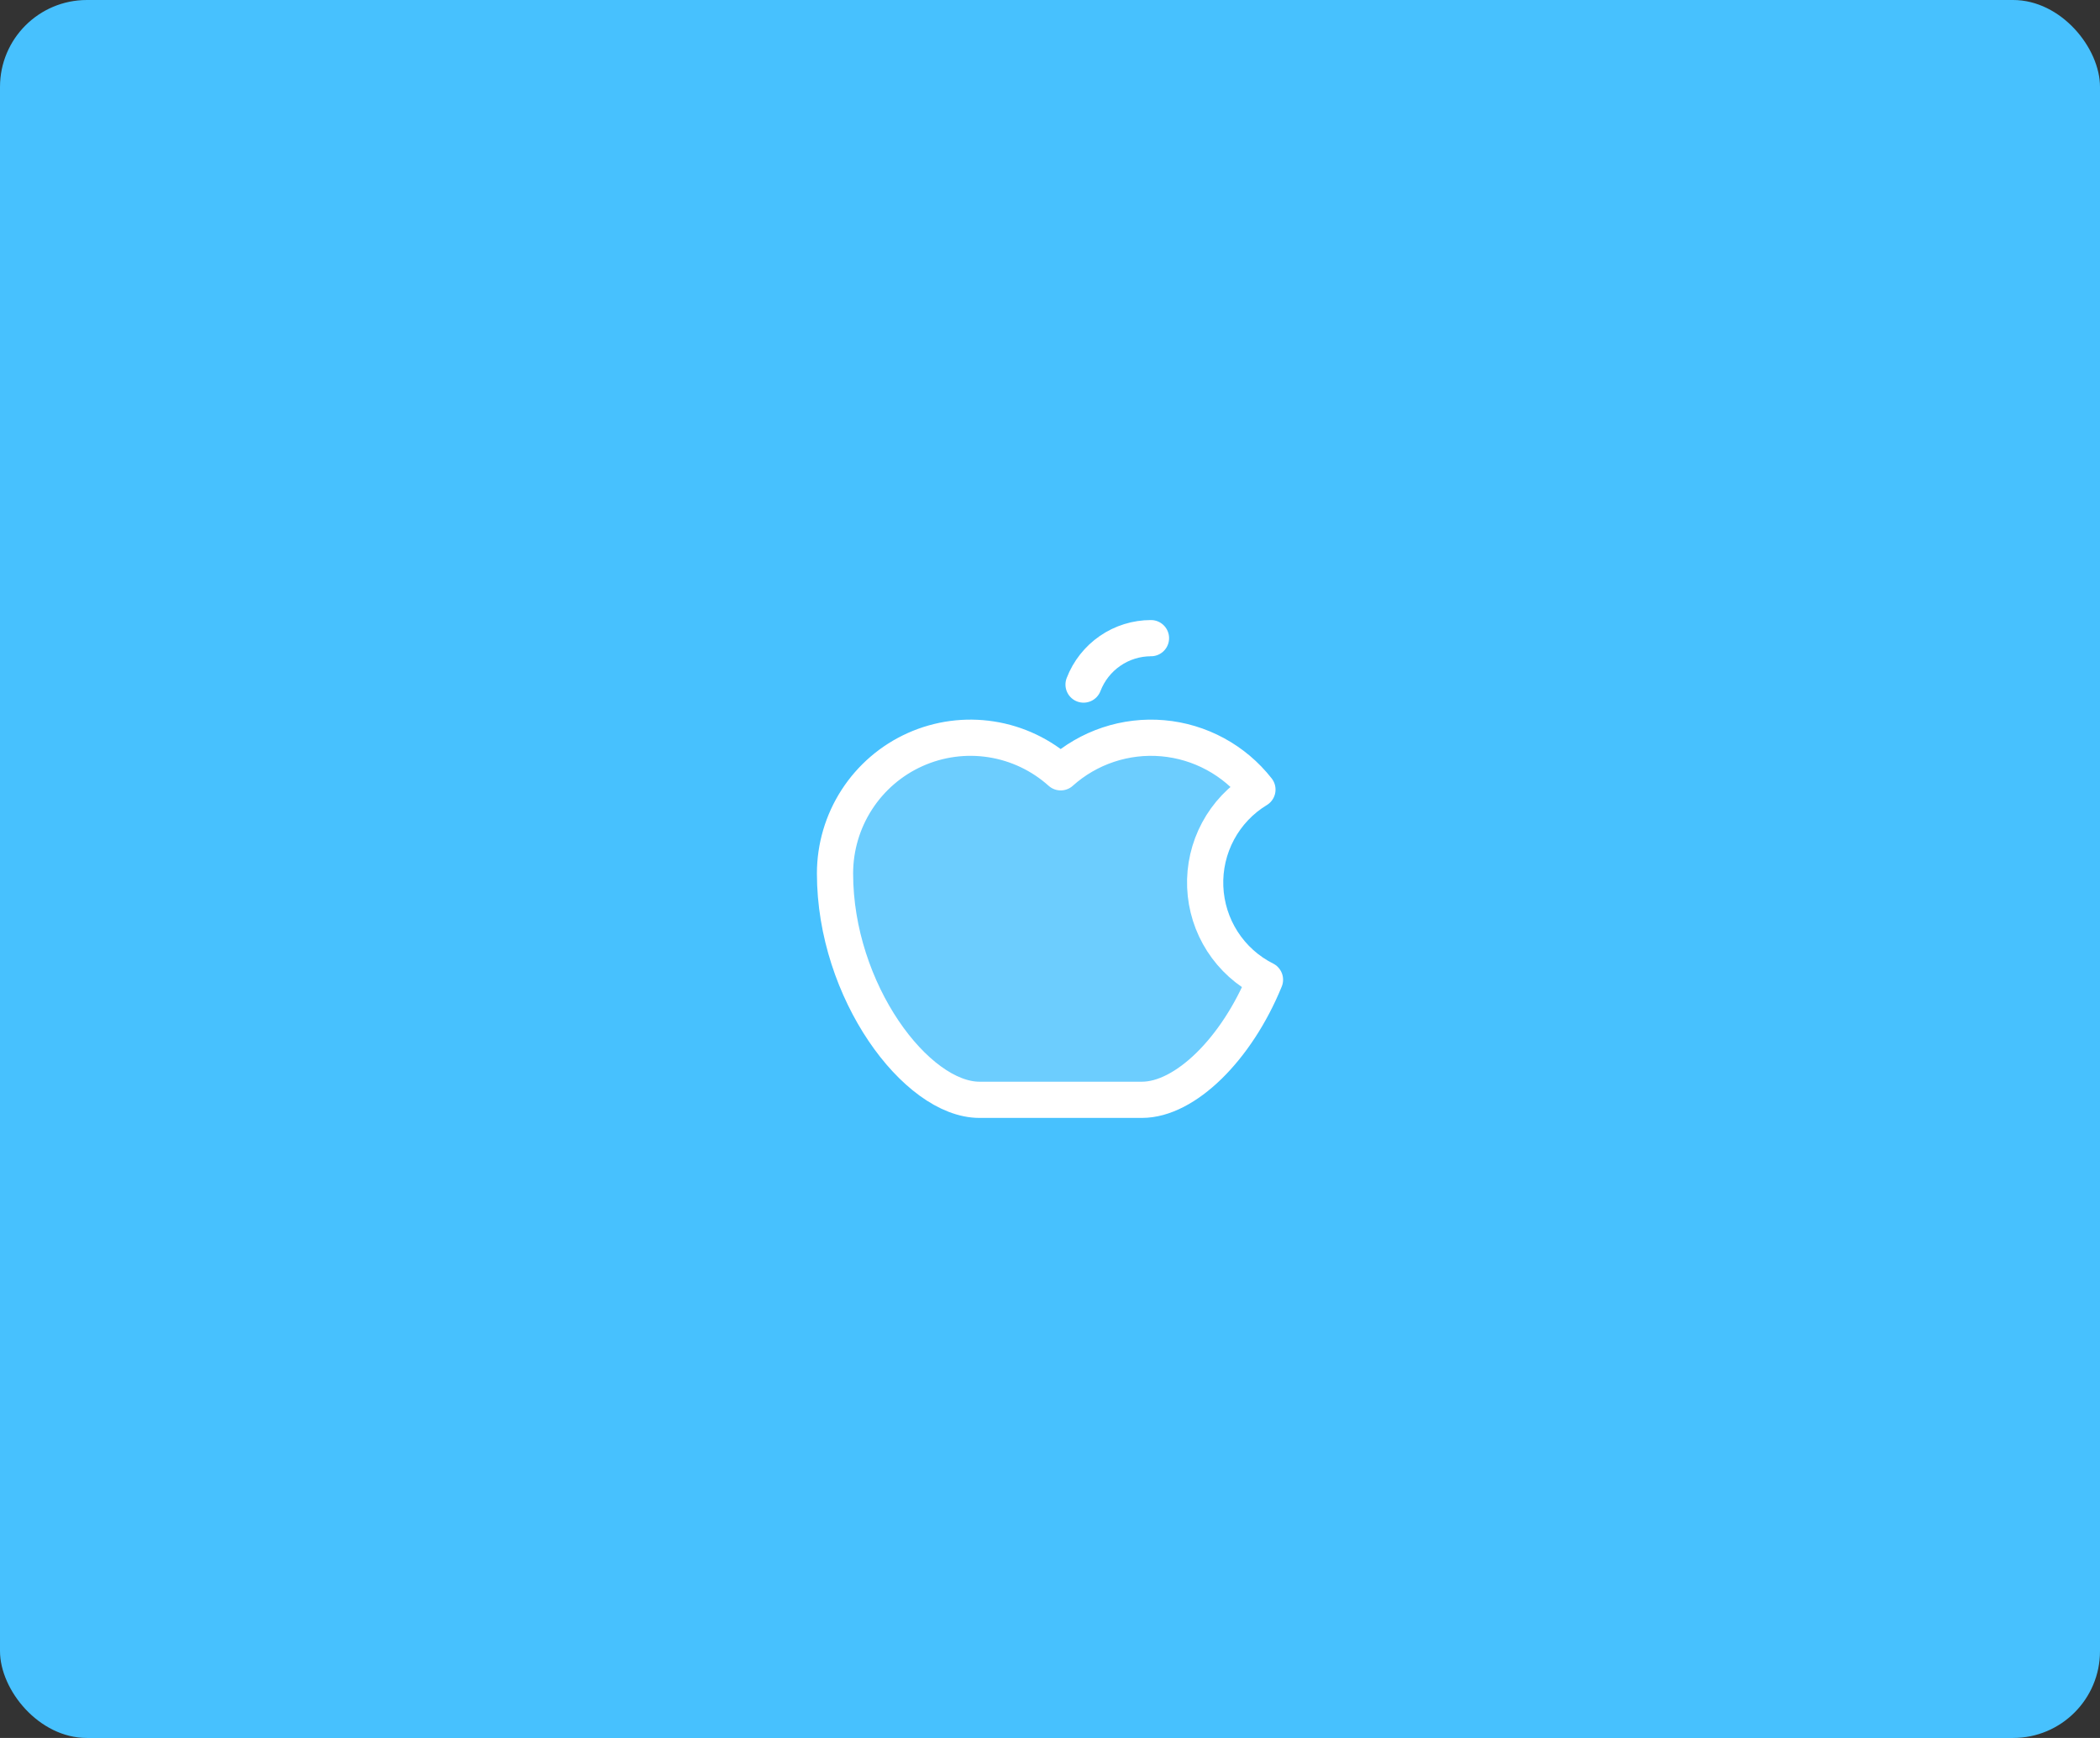 <svg width="290" height="240" viewBox="0 0 290 240" fill="none" xmlns="http://www.w3.org/2000/svg">
<rect x="0" y="0" width="290" height="240" fill="#333333" stroke="none"/>
<rect width="290" height="240" rx="12" fill="#47C1FE"/>
<path opacity="0.2" d="M174.688 135.292C170.768 144.891 163.653 151.875 157.698 151.875H135.259C126.532 151.875 115.312 136.875 115.312 120.625C115.313 117.005 116.357 113.463 118.321 110.426C120.285 107.389 123.083 104.986 126.378 103.509C129.674 102.031 133.325 101.541 136.892 102.099C140.459 102.656 143.788 104.237 146.479 106.65L146.478 106.649C148.383 104.941 150.617 103.643 153.042 102.834C155.467 102.025 158.031 101.723 160.577 101.947C163.123 102.17 165.596 102.915 167.843 104.134C170.091 105.353 172.066 107.021 173.645 109.035L173.645 109.036C171.355 110.424 169.479 112.403 168.211 114.766C166.943 117.129 166.33 119.79 166.436 122.471C166.543 125.153 167.364 127.756 168.815 130.011C170.266 132.266 172.293 134.089 174.686 135.291L174.688 135.292Z" fill="white"/>
<path d="M149.635 94.533C150.359 92.647 151.637 91.025 153.299 89.881C154.961 88.737 156.929 88.125 158.945 88.125" stroke="white" stroke-width="5" stroke-linecap="round" stroke-linejoin="round"/>
<path d="M174.688 135.292C170.768 144.891 163.653 151.875 157.698 151.875H135.259C126.532 151.875 115.312 136.875 115.312 120.625C115.313 117.005 116.357 113.463 118.321 110.426C120.285 107.389 123.083 104.986 126.378 103.509C129.674 102.031 133.325 101.541 136.892 102.099C140.459 102.656 143.788 104.237 146.479 106.65L146.478 106.649C148.383 104.941 150.617 103.643 153.042 102.834C155.467 102.025 158.031 101.723 160.577 101.947C163.123 102.17 165.596 102.915 167.843 104.134C170.091 105.353 172.066 107.021 173.645 109.035L173.645 109.036C171.355 110.424 169.479 112.403 168.211 114.766C166.943 117.129 166.33 119.79 166.436 122.471C166.543 125.153 167.364 127.756 168.815 130.011C170.266 132.266 172.293 134.089 174.686 135.291L174.688 135.292Z" stroke="white" stroke-width="5" stroke-linecap="round" stroke-linejoin="round"/>
</svg>
